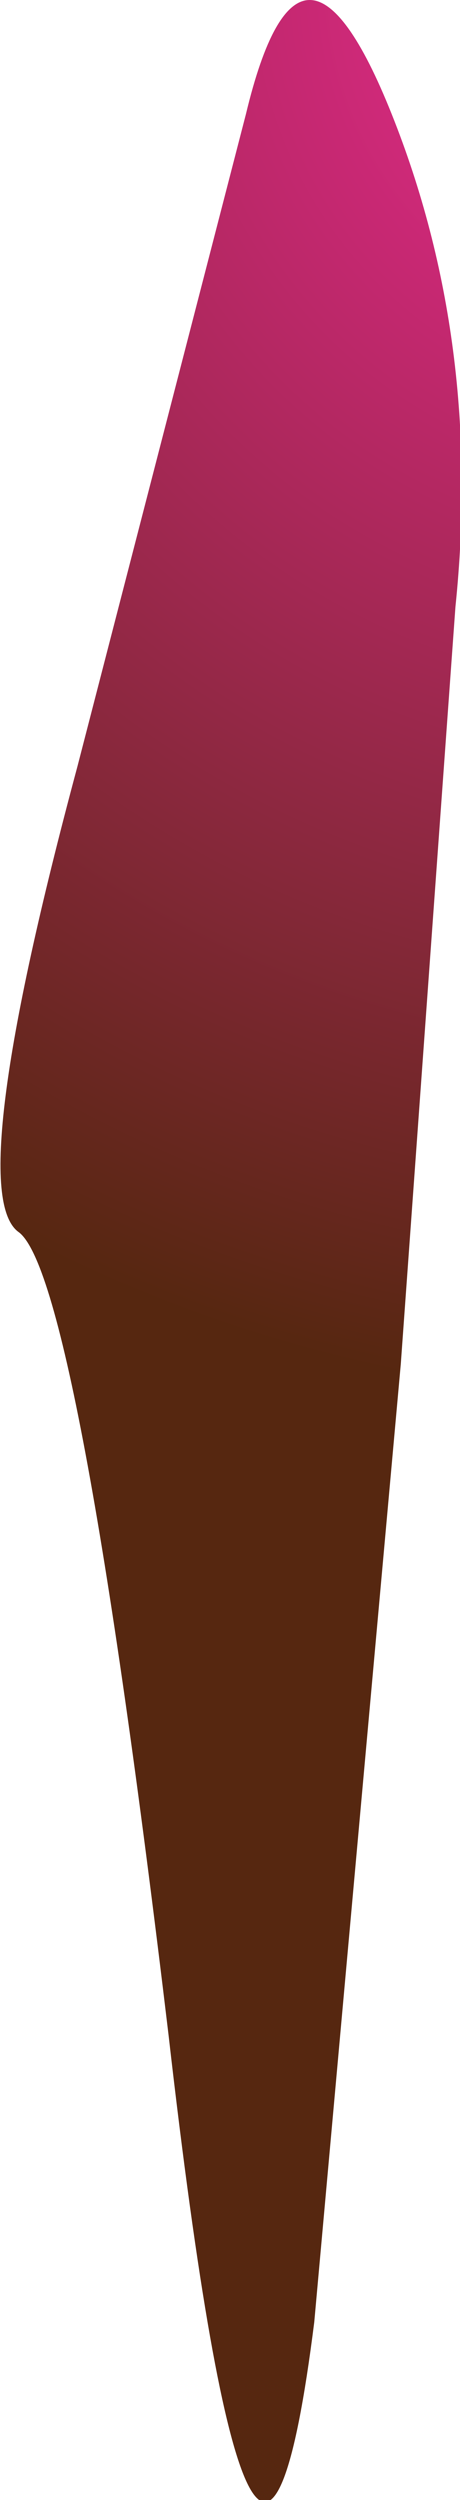 <?xml version="1.0" encoding="UTF-8" standalone="no"?>
<svg xmlns:xlink="http://www.w3.org/1999/xlink" height="27.4px" width="5.05px" xmlns="http://www.w3.org/2000/svg">
  <g transform="matrix(1.0, 0.0, 0.0, 1.0, 7.5, -121.15)">
    <path d="M-7.3 134.65 Q-7.9 134.2 -6.65 129.55 L-4.8 122.4 Q-4.2 119.9 -3.2 122.4 -2.2 124.9 -2.5 127.8 L-3.1 136.1 -4.05 146.6 Q-4.7 151.75 -5.65 143.45 -6.65 135.1 -7.3 134.65" fill="url(#gradient0)" fill-rule="evenodd" stroke="none"/>
  </g>
  <defs>
    <radialGradient cx="0" cy="0" gradientTransform="matrix(0.019, 0.0, 0.0, -0.019, -0.05, 120.95)" gradientUnits="userSpaceOnUse" id="gradient0" r="819.2" spreadMethod="pad">
      <stop offset="0.0" stop-color="#f12997"/>
      <stop offset="1.0" stop-color="#562710"/>
    </radialGradient>
  </defs>
</svg>
